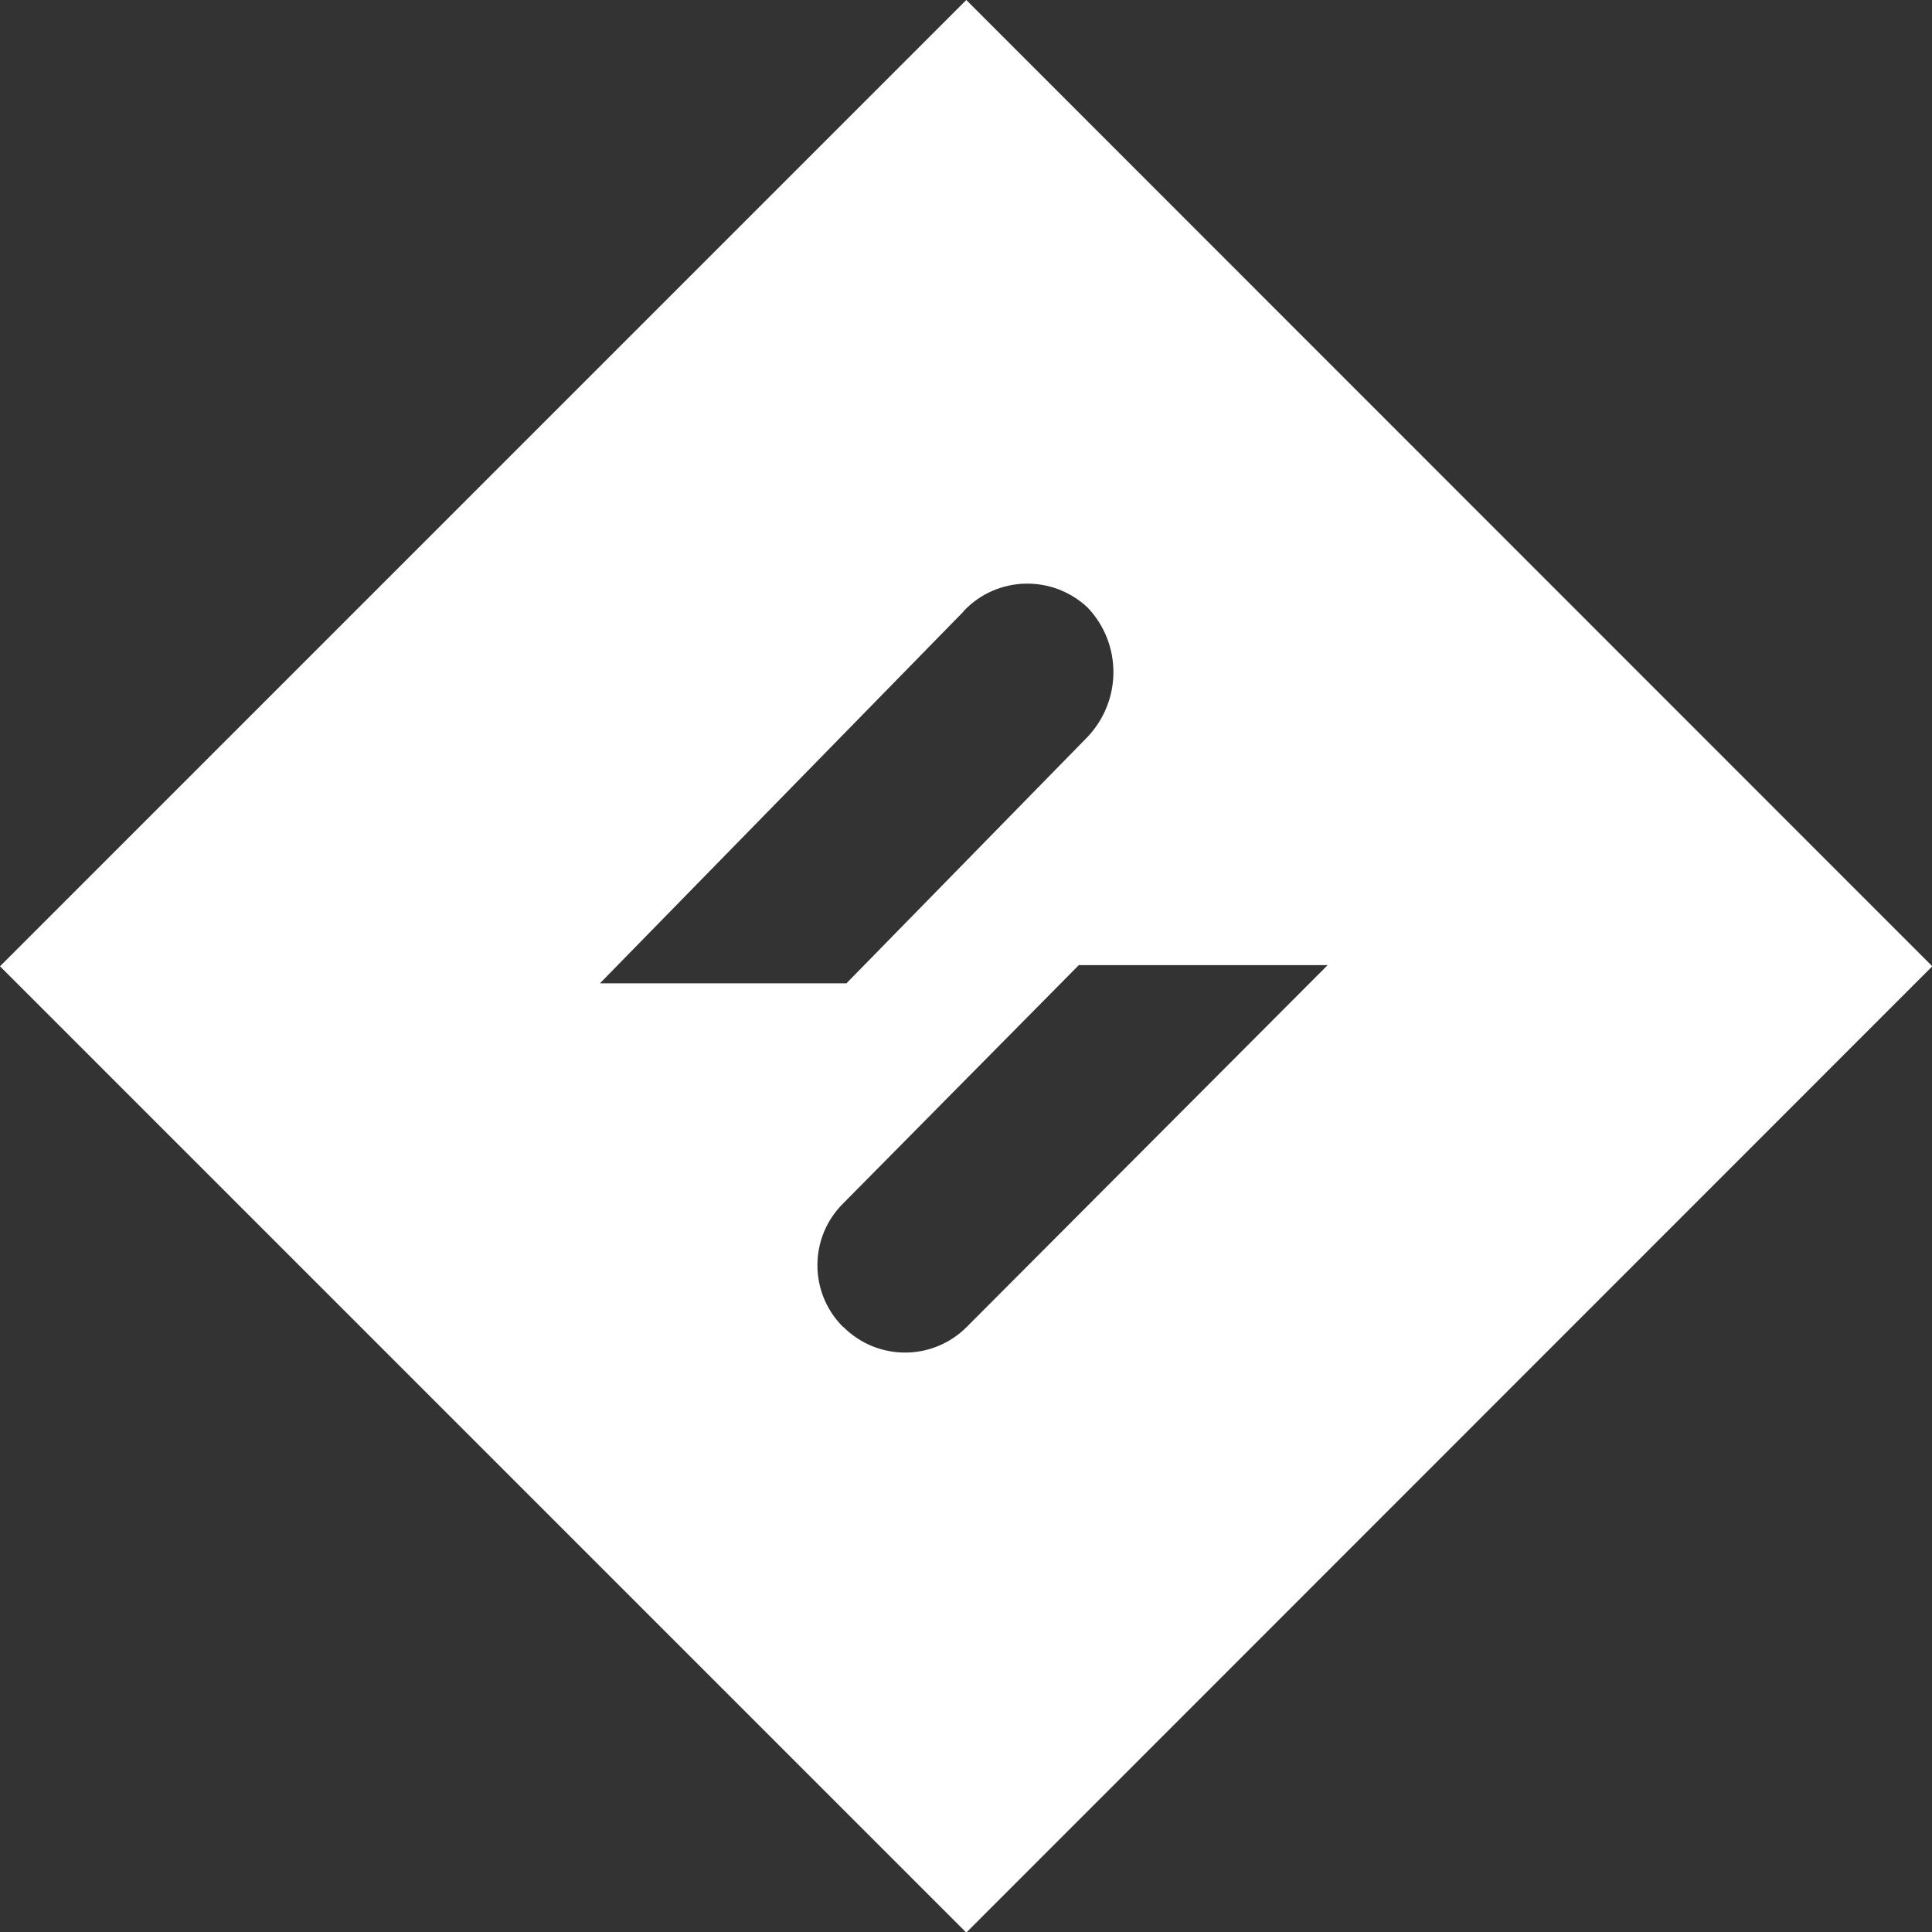 <svg xmlns="http://www.w3.org/2000/svg" id="Laag_2" data-name="Laag 2" viewBox="0 0 65.76 65.77"><rect x="0" y="0" width="65.76" height="65.77" fill="#333333" stroke="none"/><defs><style>      .cls-1 {        fill: #fff;        stroke-width: 0px;      }    </style></defs><g id="Laag_1-2" data-name="Laag 1"><path class="cls-1" d="M32.89,0L0,32.89l32.89,32.89,32.88-32.89L32.89,0ZM32.8,20.8c1.13-1.2,3.02-1.25,4.22-.12,1.17,1.23,1.17,3.16,0,4.4l-8.21,8.39h-8.39l12.38-12.66ZM28.7,45.15s0,0,0,0v.02c-1.17-1.16-1.17-3.05,0-4.21,0,0,0,0,0,0l8.02-8.11h8.47l-12.28,12.31c-1.16,1.17-3.05,1.17-4.21,0Z"></path></g></svg>